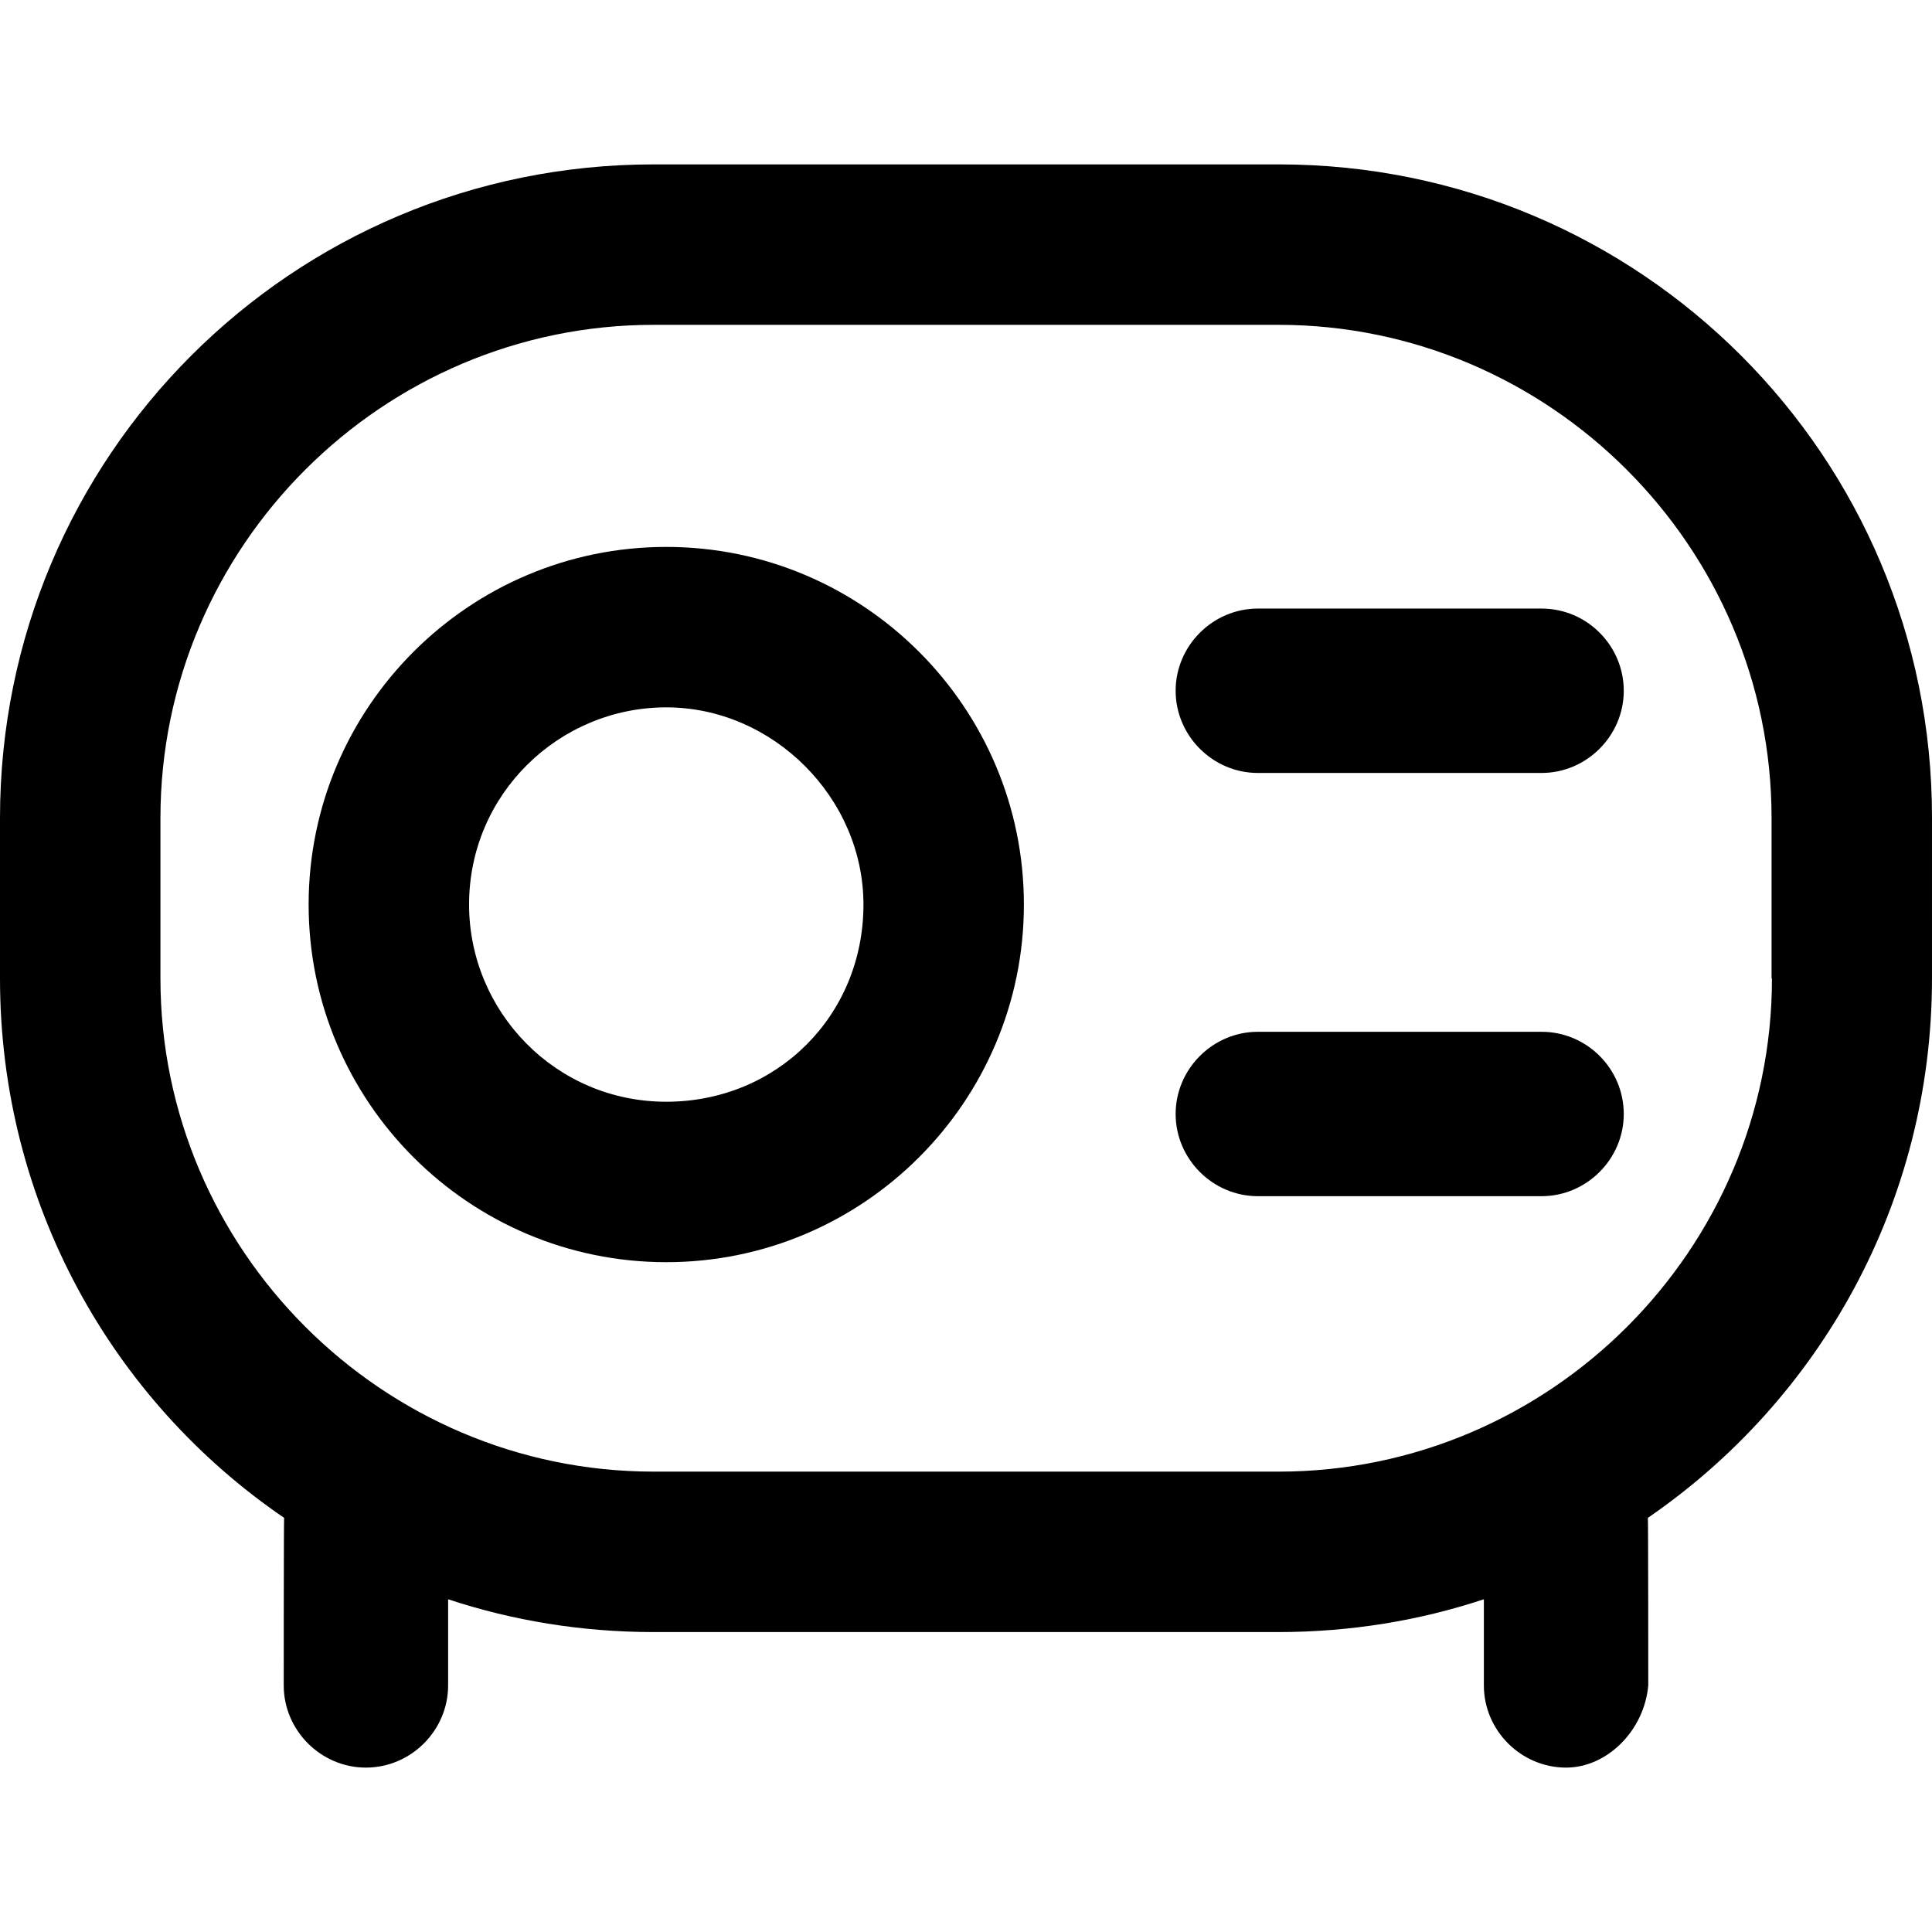 <?xml version="1.0" encoding="iso-8859-1"?>
<!-- Uploaded to: SVG Repo, www.svgrepo.com, Generator: SVG Repo Mixer Tools -->
<svg fill="#000000" height="800px" width="800px" version="1.1" id="Capa_1" xmlns="http://www.w3.org/2000/svg" xmlns:xlink="http://www.w3.org/1999/xlink" 
	 viewBox="0 0 488.9 488.9" xml:space="preserve">
<g>
	<g>
		<path d="M323.6,41.6H165.4C73.9,41.6,0,115.5,0,207v40.6c0,56.8,28.4,106.8,71.9,136.5c-0.1,0.6-0.1,42.4-0.1,42.4
			c0,11.4,9.4,20.8,20.8,20.8s20.8-9.4,20.8-20.8v-21.8c16.3,5.4,33.8,8.3,52,8.3h158.1c18.2,0,35.7-2.9,52-8.3v21.8
			c0,11.4,9.4,20.8,20.8,20.8c10.4,0,19.8-9.4,20.8-20.8c0,0,0-41.8-0.1-42.4c43.4-29.8,71.9-79.7,71.9-136.5V207
			C489,115.5,415.1,41.6,323.6,41.6z M448.4,247.6c0,68.7-56.2,124.8-124.8,124.8H165.4c-68.7,0-124.8-56.2-124.8-124.8V207
			c0-68.7,56.2-124.8,124.8-124.8h158.1c68.7,0,124.8,56.2,124.8,124.8v40.6H448.4z"/>
		<path d="M168.6,138.4c-49.9,0-90.5,40.6-90.5,90.5s40.6,90.5,90.5,90.5s90.5-40.6,90.5-90.5S218.5,138.4,168.6,138.4z
			 M168.6,278.8c-28.1,0-49.9-22.9-49.9-49.9c0-28.1,22.9-49.9,49.9-49.9s49.9,22.9,49.9,49.9C218.5,257,196.6,278.8,168.6,278.8z"
			/>
		<path d="M390.1,154h-71.8c-11.4,0-20.8,9.4-20.8,20.8s9.4,20.8,20.8,20.8h71.8c11.4,0,20.8-9.4,20.8-20.8S401.6,154,390.1,154z"/>
		<path d="M390.1,261.1h-71.8c-11.4,0-20.8,9.4-20.8,20.8s9.4,20.8,20.8,20.8h71.8c11.4,0,20.8-9.4,20.8-20.8
			S401.6,261.1,390.1,261.1z"/>
	</g>
</g>
</svg>